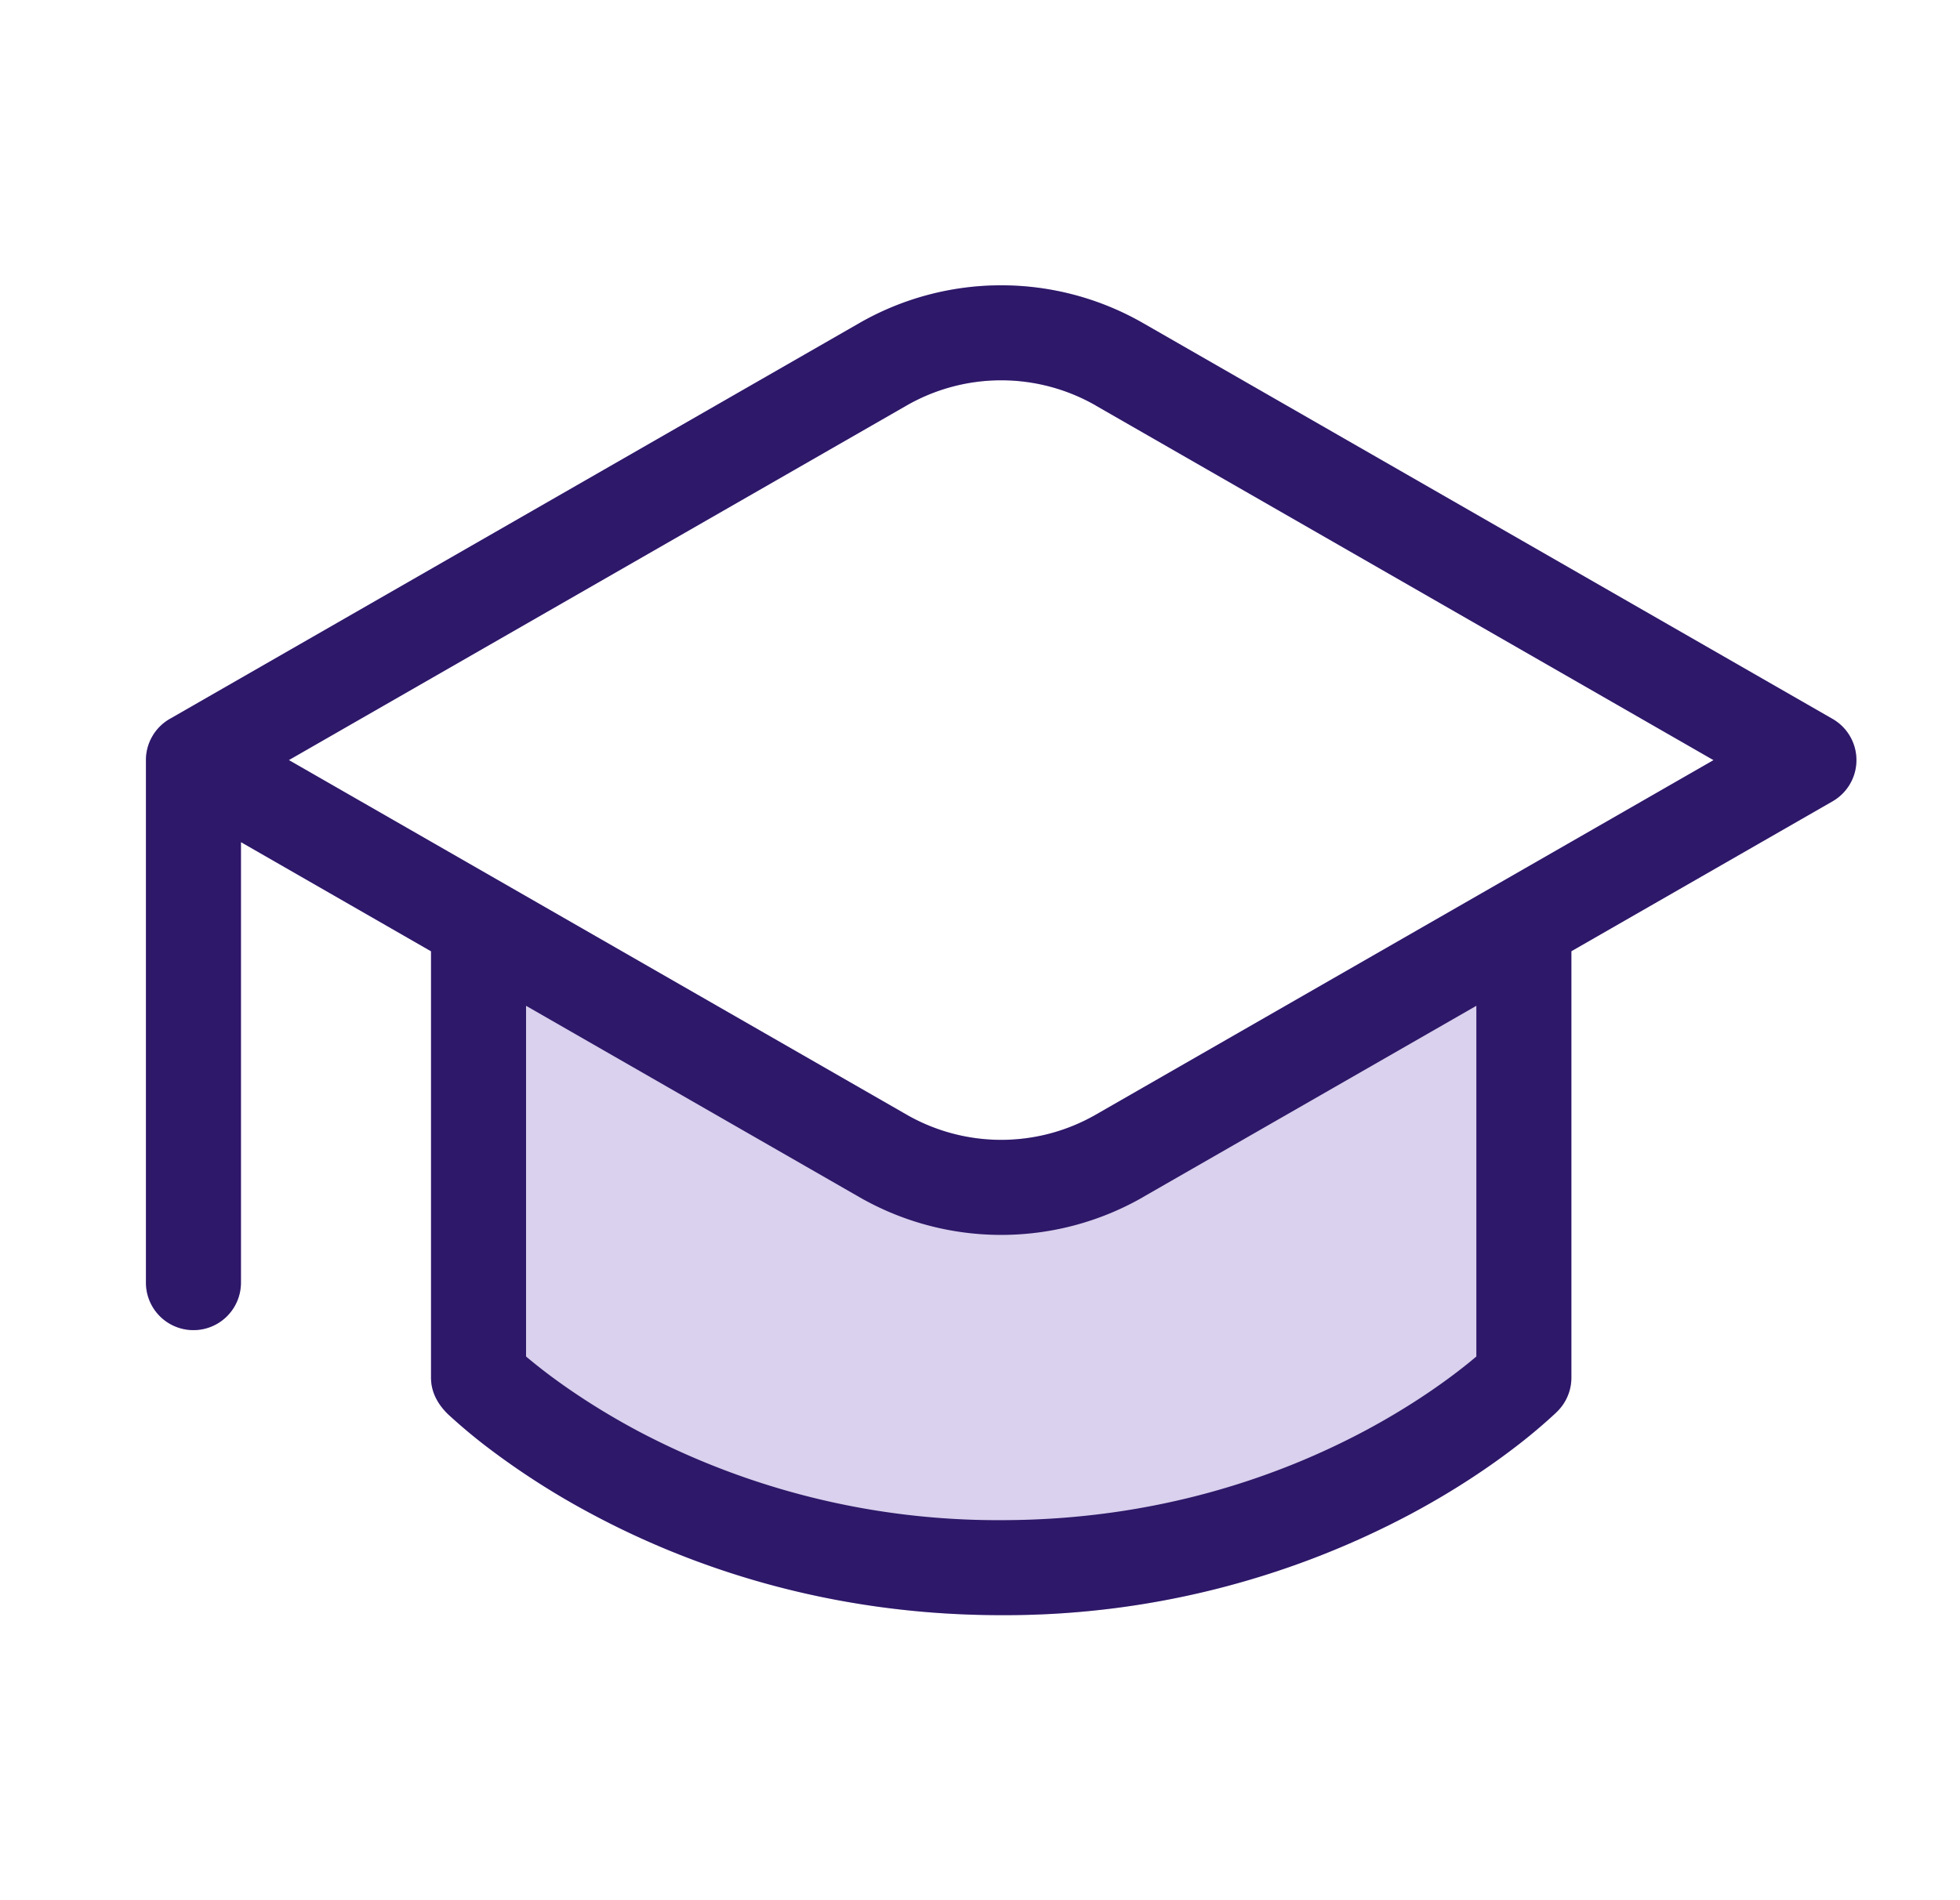 <svg width="33" height="32" fill="none" xmlns="http://www.w3.org/2000/svg"><path d="M14.467 5.442a4.8 4.8 0 014.78 0l11.608 6.665a.8.8 0 010 1.387l-4.398 2.525V23.2a.8.8 0 01-.234.566l-.003.003-.004.003-.01.011-.037.035a9.305 9.305 0 01-.61.515c-.418.324-1.03.75-1.825 1.173a14.546 14.546 0 01-6.877 1.694c-2.957 0-5.285-.845-6.876-1.694a12.957 12.957 0 01-1.826-1.173 9.346 9.346 0 01-.61-.515c-.172-.167-.288-.372-.288-.618v-7.18l-3.2-1.838V21.6a.8.8 0 11-1.6 0v-8.8a.8.8 0 01.417-.702l11.593-6.656zM18.45 6.83a3.2 3.2 0 00-3.186 0l-10.4 5.97 10.4 5.971a3.2 3.2 0 003.186 0l10.4-5.97-10.4-5.971z" fill="#D9D1ED"/><path d="M14.467 5.442a4.8 4.8 0 014.78 0l11.608 6.665a.8.8 0 010 1.387l-4.398 2.525V23.2a.8.8 0 01-.234.566l-.003.003-.004.003-.01.011-.037.035a9.305 9.305 0 01-.61.515c-.418.324-1.03.75-1.825 1.173a14.546 14.546 0 01-6.877 1.694c-2.957 0-5.285-.845-6.876-1.694a12.957 12.957 0 01-1.826-1.173 9.346 9.346 0 01-.61-.515c-.172-.167-.288-.372-.288-.618v-7.18l-3.2-1.838V21.6a.8.8 0 11-1.6 0v-8.8a.8.8 0 01.417-.702l11.593-6.656zm4.78 14.717a4.8 4.8 0 01-4.78 0l-5.61-3.221v5.906c.075.063.168.139.277.224.357.276.895.65 1.6 1.027a12.96 12.96 0 006.123 1.505c2.643 0 4.715-.754 6.124-1.505.704-.376 1.242-.75 1.599-1.027.11-.085.202-.16.277-.224v-5.906l-5.61 3.22zm-.797-13.33a3.2 3.2 0 00-3.186 0L4.864 12.8l10.4 5.971a3.2 3.2 0 003.186 0l10.4-5.97-10.4-5.971z" fill="#2E1869"/></svg>